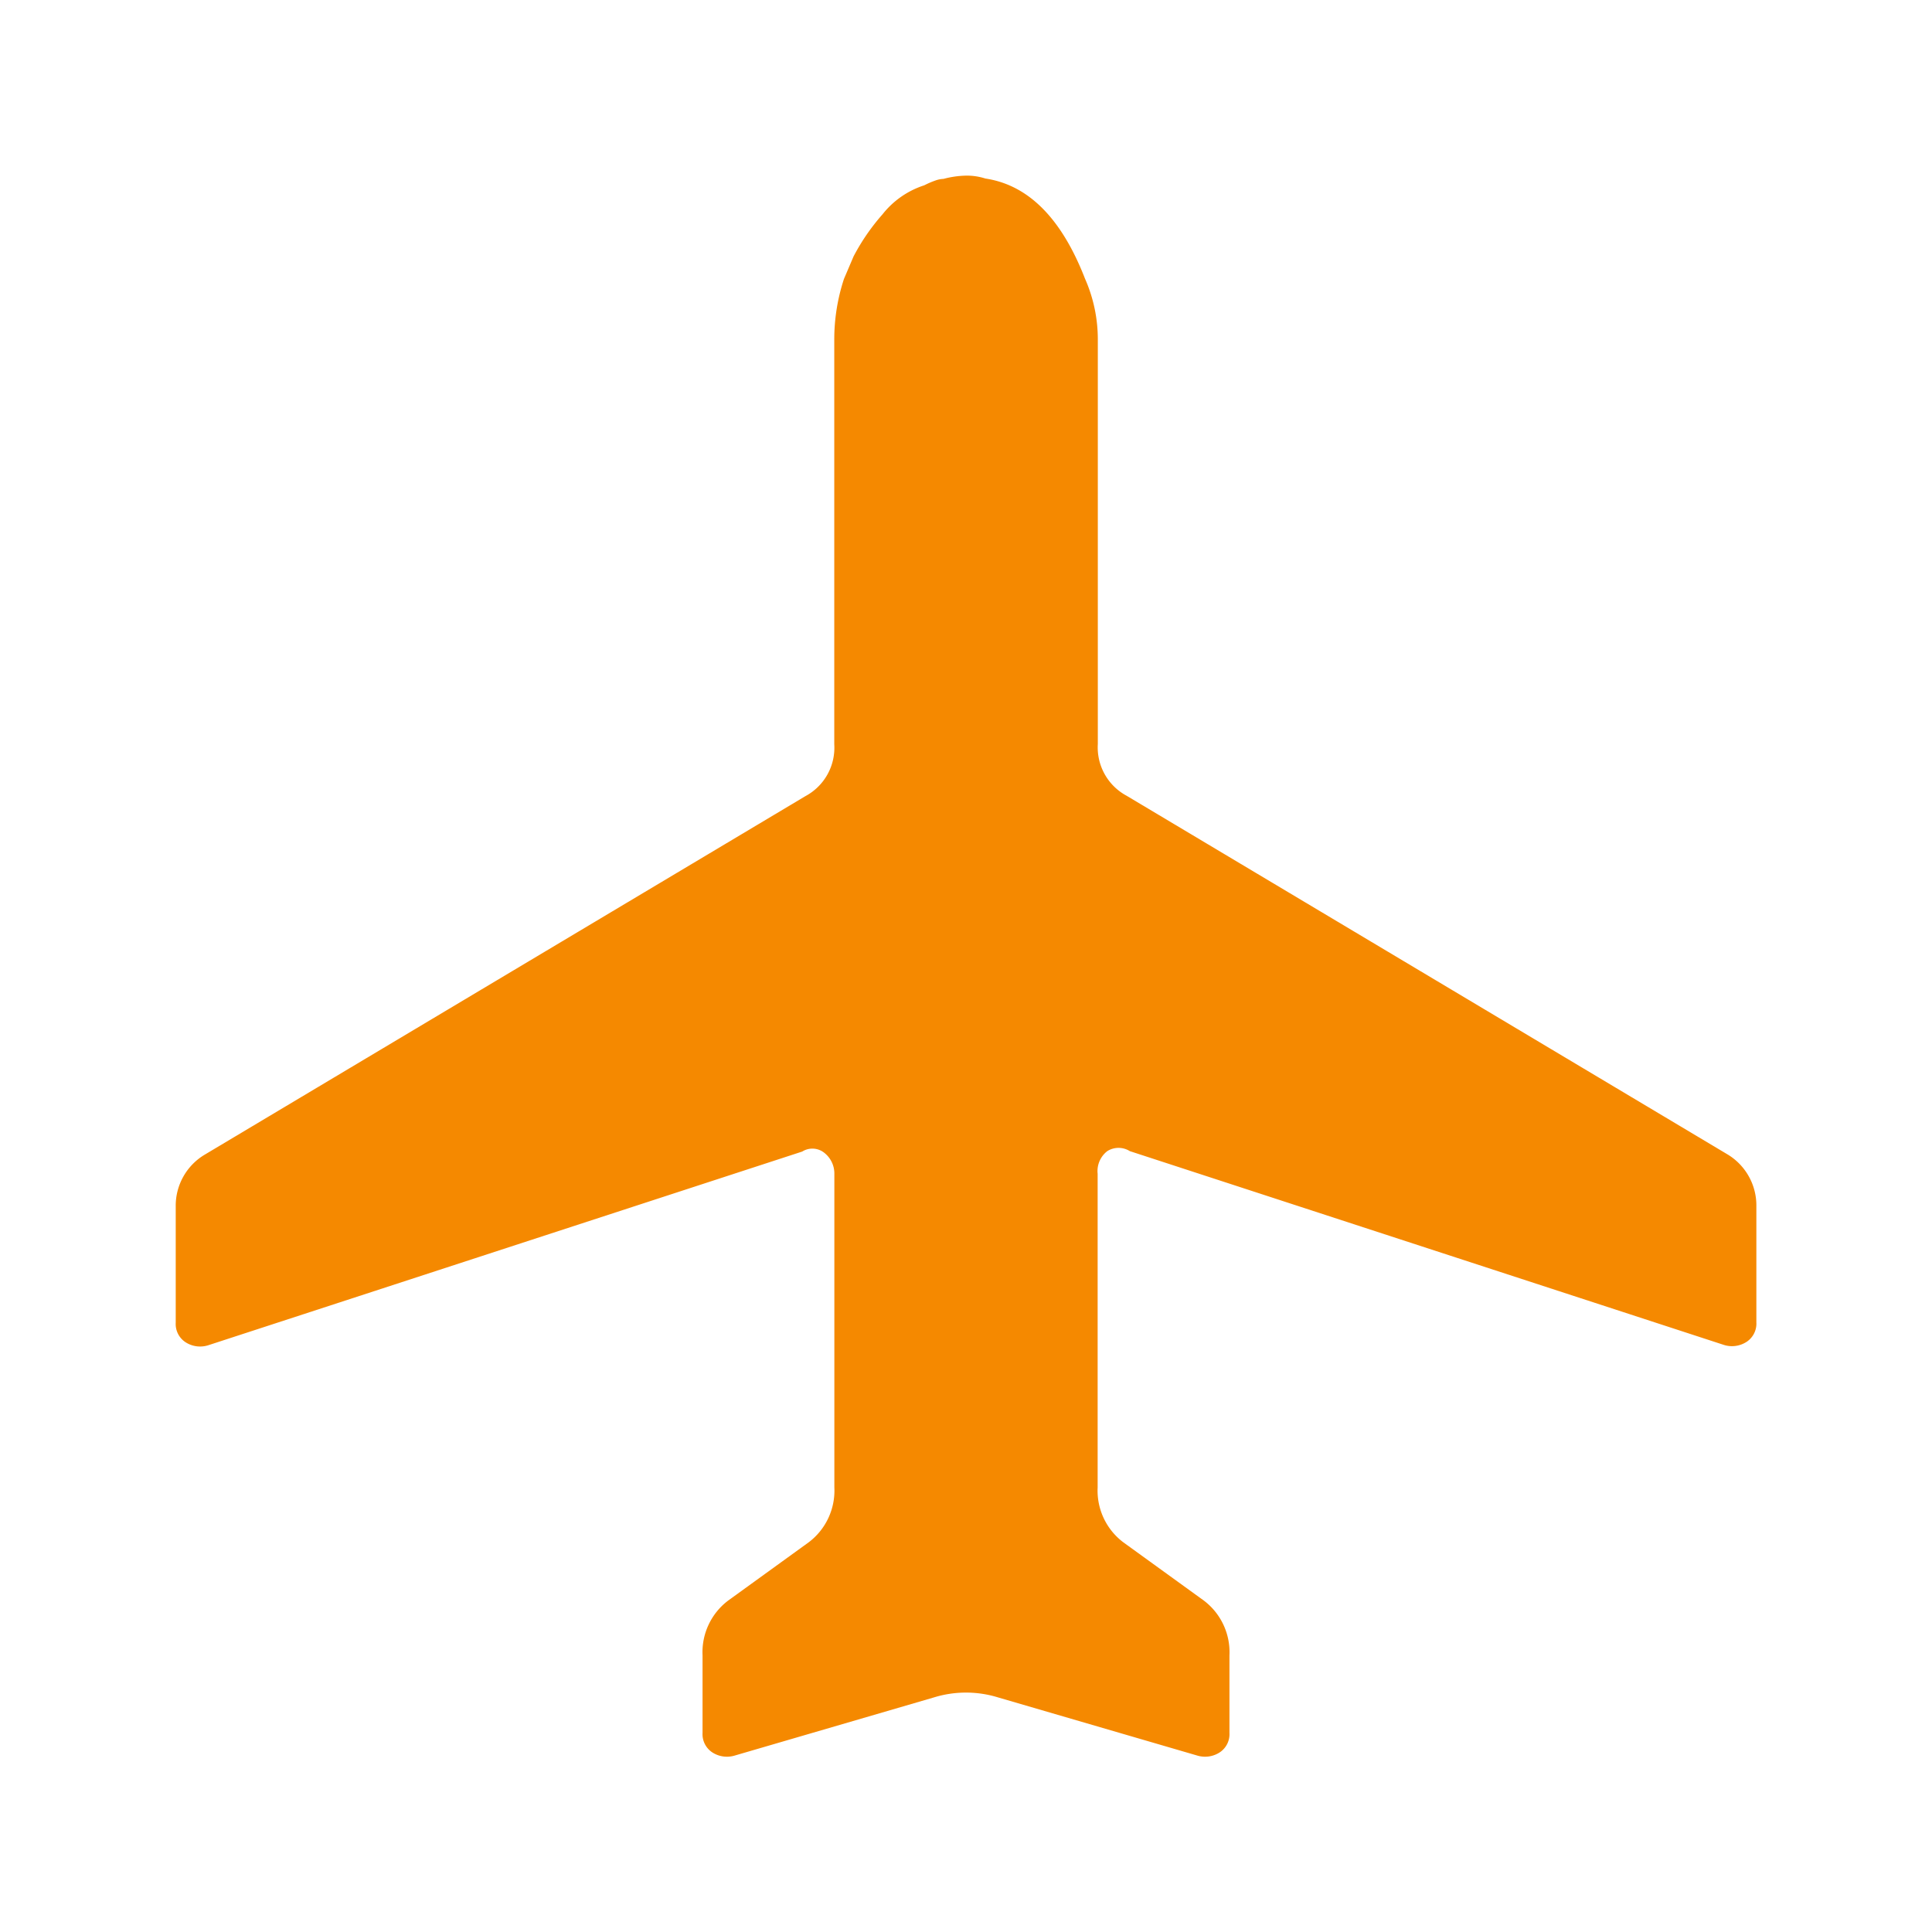 <svg id="icon_ot" xmlns="http://www.w3.org/2000/svg" width="22" height="22" viewBox="0 0 22 22">
  <rect id="Rectangle_286" data-name="Rectangle 286" width="22" height="22" fill="none"/>
  <path id="Forma_1" data-name="Forma 1" d="M108.634,86.316a.306.306,0,0,0,.256-.037.248.248,0,0,0,.11-.221V84.734a.678.678,0,0,0-.329-.589l-6.841-4.083a.625.625,0,0,1-.329-.589v-4.6a1.708,1.708,0,0,0-.146-.7q-.4-1.03-1.134-1.14A.687.687,0,0,0,100,73a1.068,1.068,0,0,0-.256.037.3.3,0,0,0-.091.018,1,1,0,0,0-.128.055.994.994,0,0,0-.476.331,2.415,2.415,0,0,0-.329.478l-.11.258a2.208,2.208,0,0,0-.11.7v4.6a.625.625,0,0,1-.329.589l-6.841,4.083a.677.677,0,0,0-.329.589v1.324a.248.248,0,0,0,.11.221.306.306,0,0,0,.256.037l6.768-2.207a.217.217,0,0,1,.256.018.3.3,0,0,1,.11.239v3.568a.737.737,0,0,1-.293.625l-.915.662a.737.737,0,0,0-.293.625v.883a.248.248,0,0,0,.11.221.306.306,0,0,0,.256.037l2.268-.662a1.24,1.24,0,0,1,.732,0l2.268.662a.306.306,0,0,0,.256-.037.248.248,0,0,0,.11-.221v-.883a.737.737,0,0,0-.293-.625l-.915-.662a.737.737,0,0,1-.293-.625V84.366a.287.287,0,0,1,.11-.258.24.24,0,0,1,.256,0Z" transform="translate(-89 -71)" fill="#f58900"/>
</svg>
